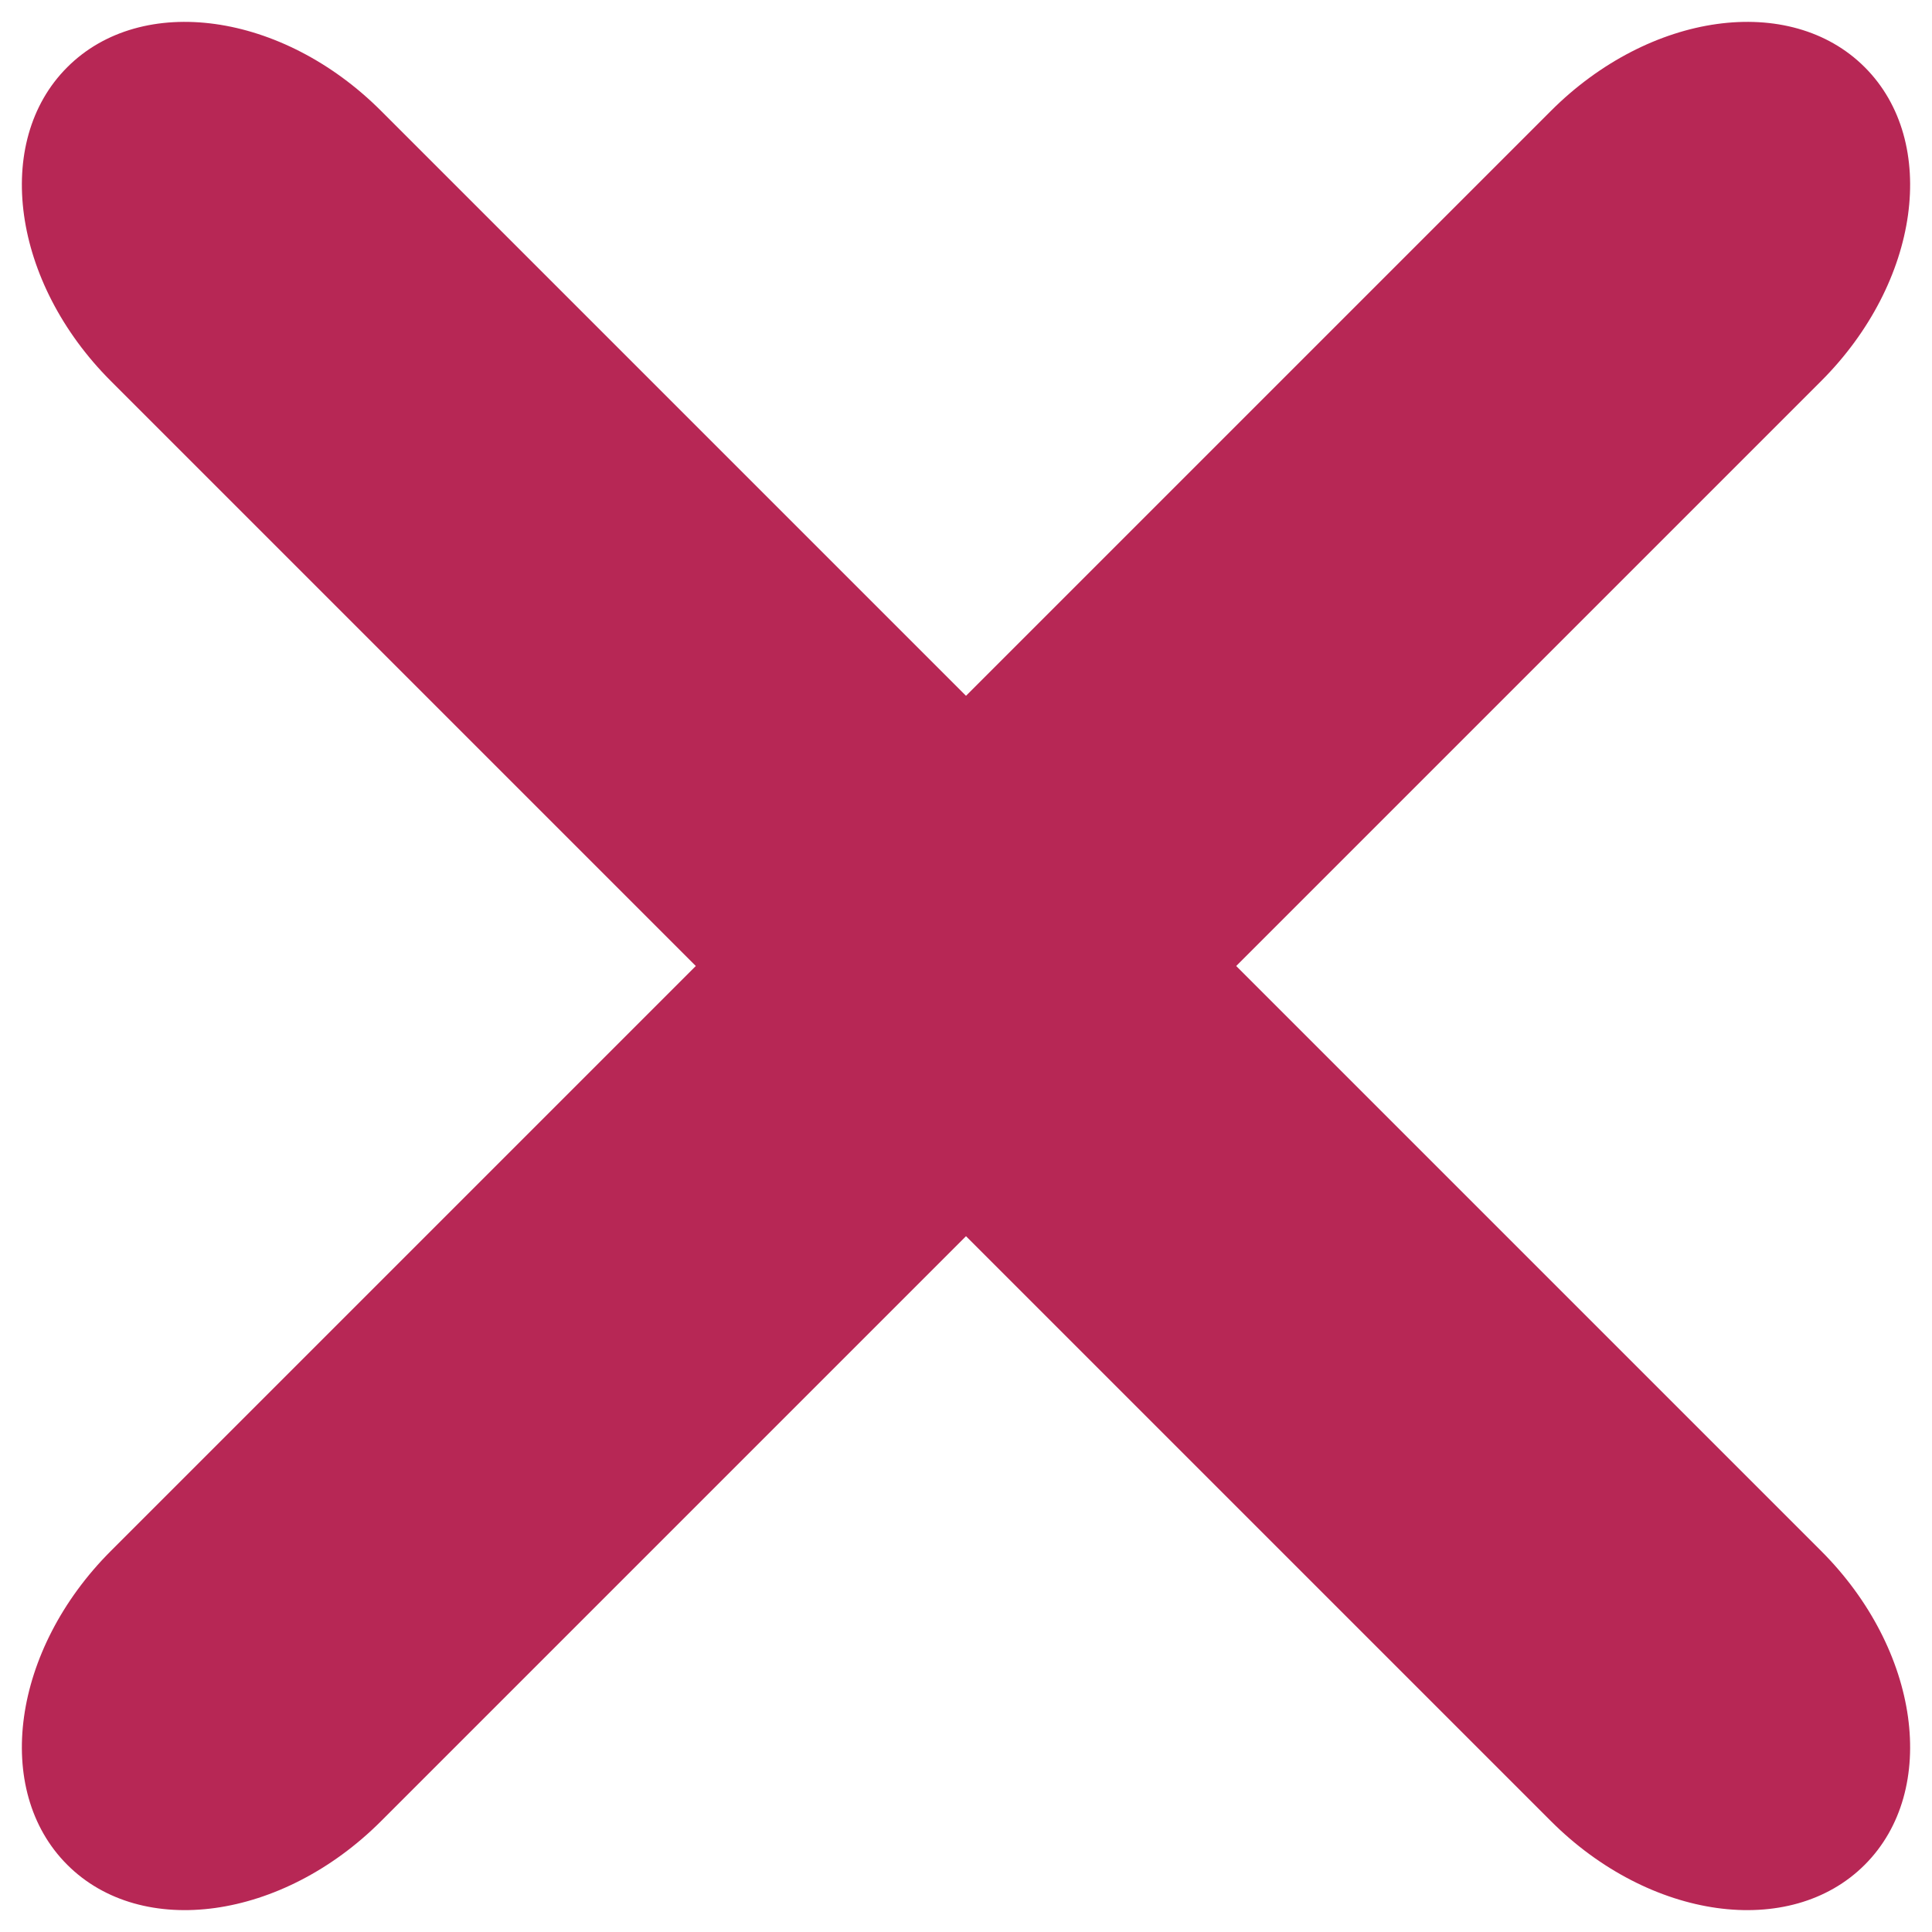 <?xml version="1.0" encoding="UTF-8"?>
<svg width="9px" height="9px" viewBox="0 0 9 9" version="1.1" xmlns="http://www.w3.org/2000/svg" xmlns:xlink="http://www.w3.org/1999/xlink">
    <!-- Generator: Sketch 55.2 (78181) - https://sketchapp.com -->
    <title>Cross</title>
    <desc>Created with Sketch.</desc>
    <defs>
        <path d="M992.39,260.39 L992.39,264.244 C992.39,264.894 991.992,265.421 991.5,265.421 C991.008,265.421 990.61,264.894 990.61,264.244 L990.61,260.39 L986.756,260.39 C986.106,260.39 985.579,259.992 985.579,259.5 C985.579,259.008 986.106,258.61 986.756,258.61 L990.61,258.61 L990.61,254.756 C990.61,254.106 991.008,253.579 991.5,253.579 C991.992,253.579 992.39,254.106 992.39,254.756 L992.39,258.61 L996.244,258.61 C996.894,258.61 997.421,259.008 997.421,259.5 C997.421,259.992 996.894,260.39 996.244,260.39 L992.39,260.39 Z" id="path-1"></path>
    </defs>
    <g id="Home-Index-Page" stroke="none" stroke-width="1" fill="none" fill-rule="evenodd">
        <g id="Desktop-Search" transform="translate(-987, -255)">
            <mask id="mask-2" fill="white">
                <use xlink:href="#path-1"></use>
            </mask>
            <use id="Cross" fill="#B72755" fill-rule="nonzero" transform="translate(991.5, 259.5) rotate(45) translate(-991.5, -259.5) " xlink:href="#path-1"></use>
        </g>
    </g>
</svg>